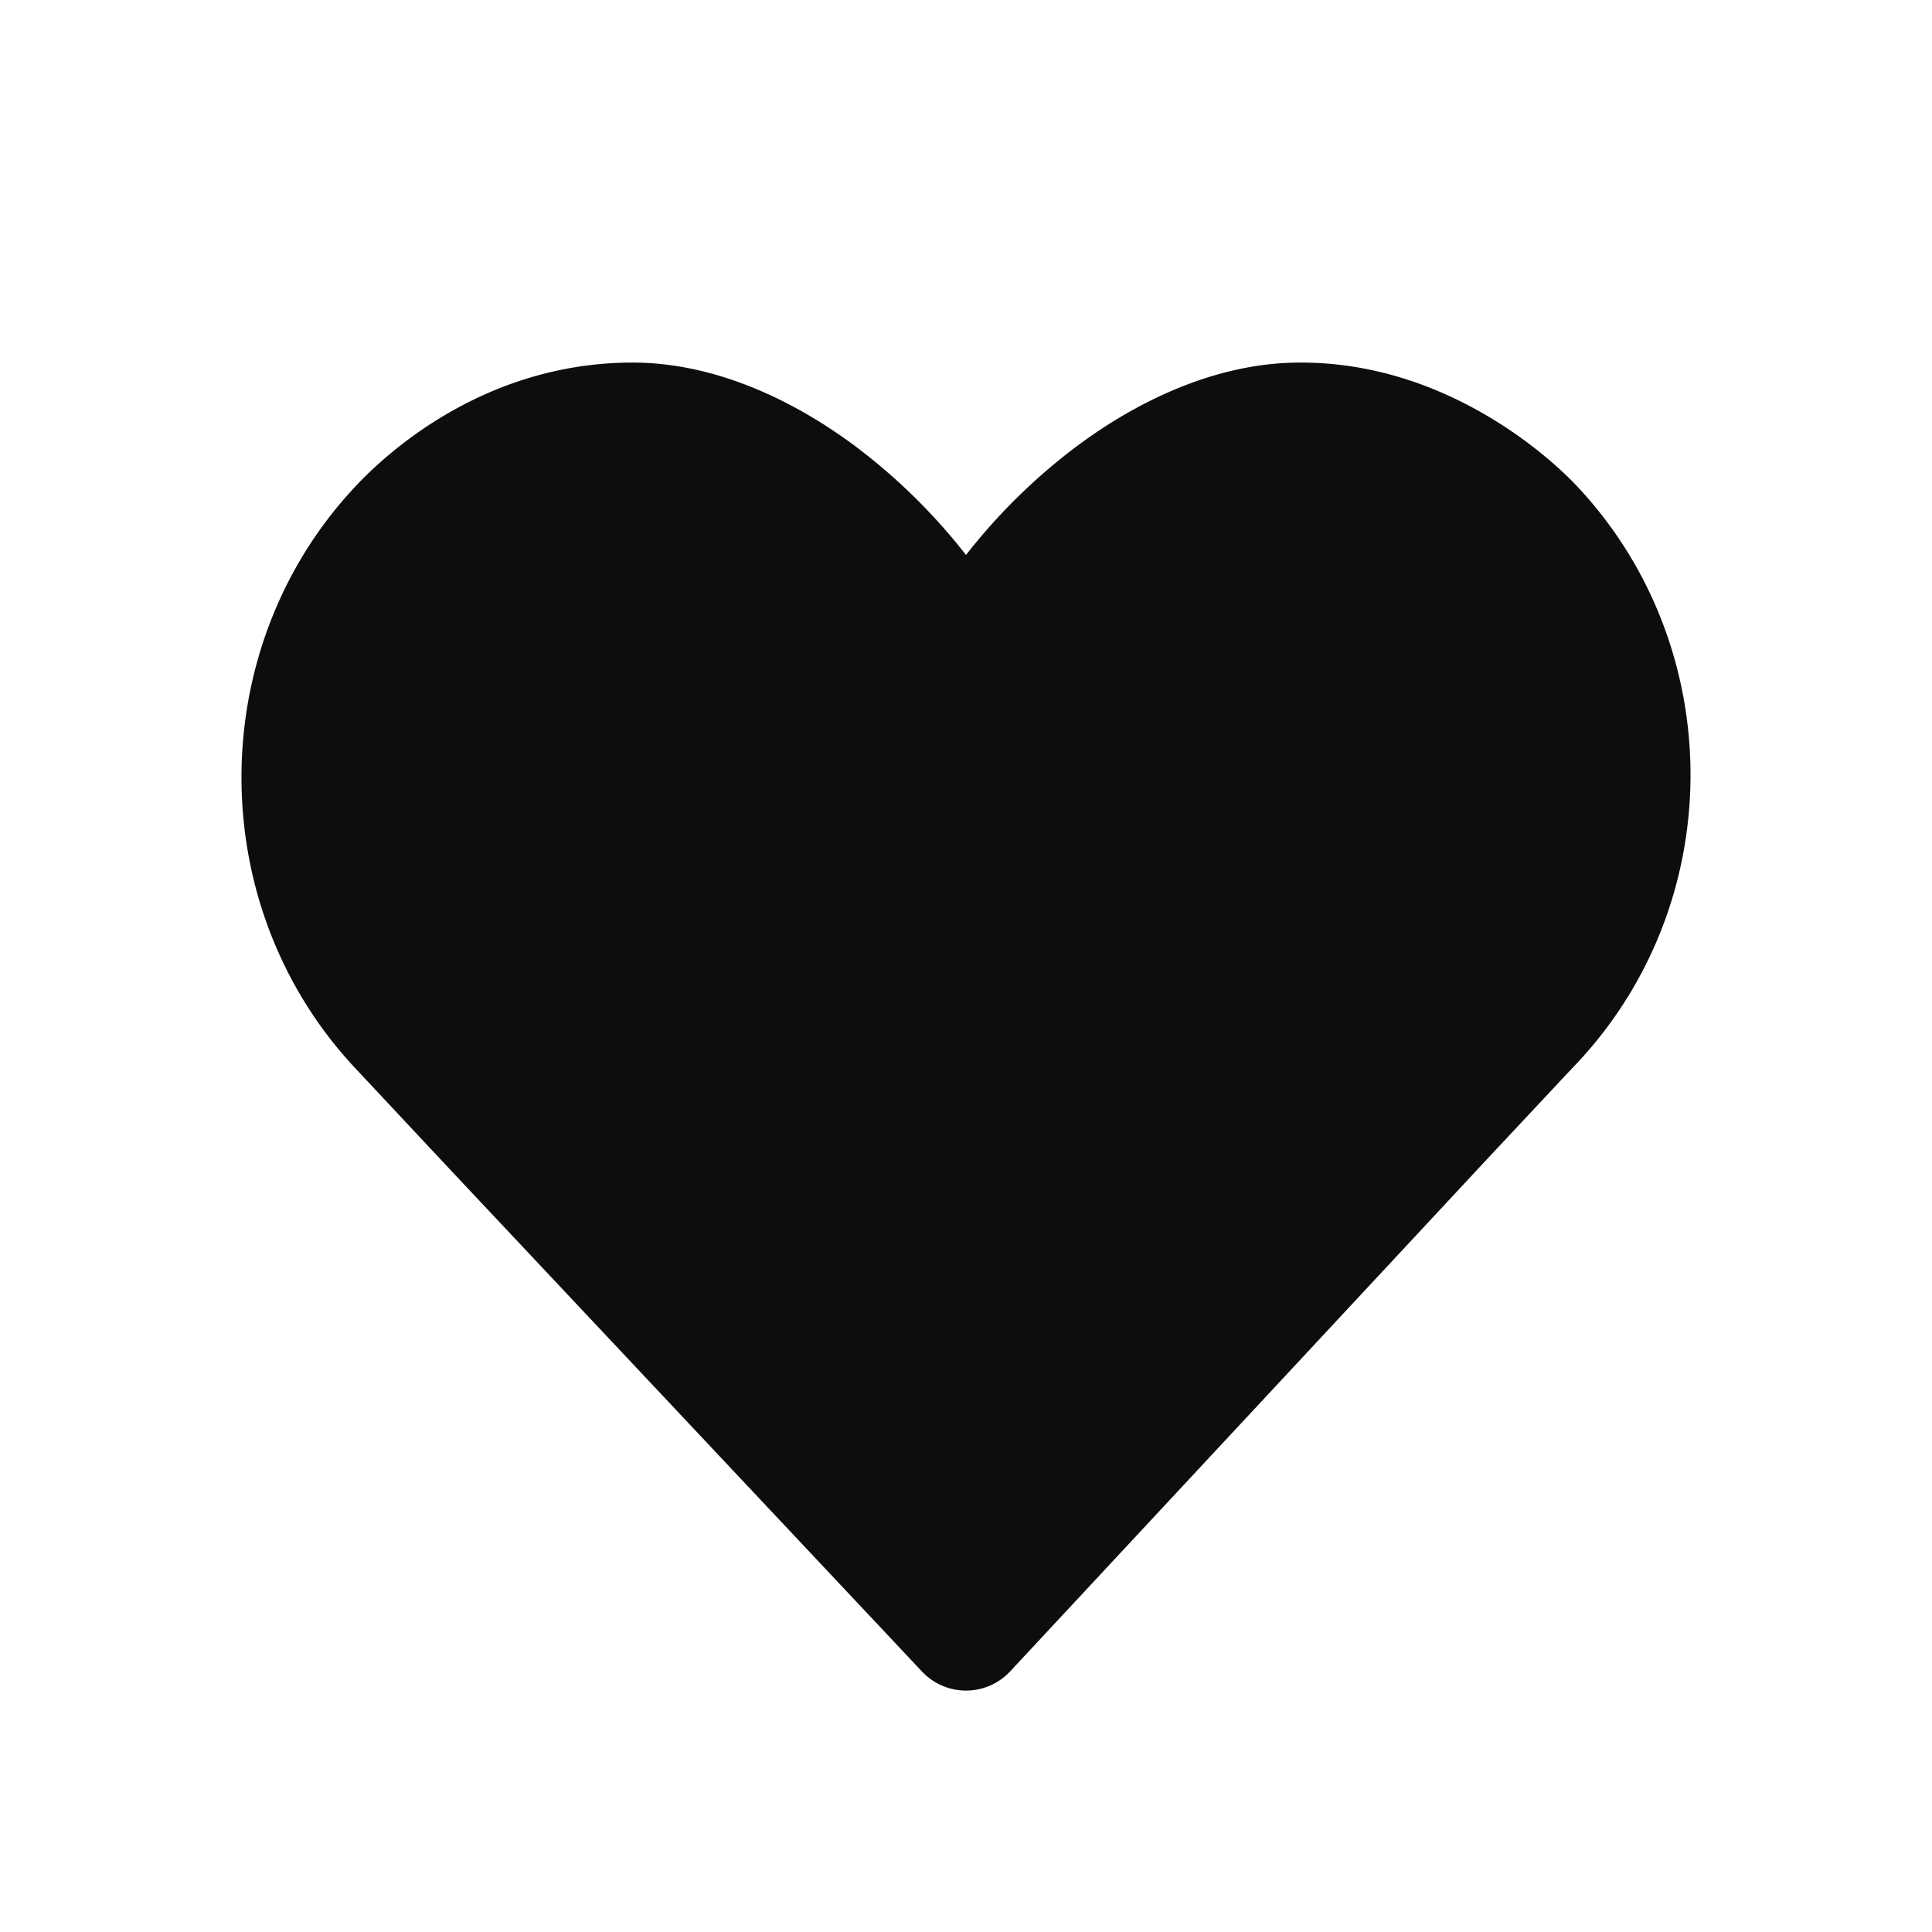 <svg xmlns="http://www.w3.org/2000/svg" width="24" height="24" fill="none"><path fill="#0C0D0D" d="M19.599 6.049c-.373-.4-1.663-1.548-3.444-1.545-.977-.002-1.944.422-2.76 1.025A7.32 7.32 0 0 0 12 6.894a7.328 7.328 0 0 0-1.394-1.365c-.815-.603-1.78-1.027-2.755-1.025-1.856.004-3.074 1.15-3.442 1.545-1.879 2.008-1.879 5.208 0 7.216l1.223 1.307.001.001 5.82 6.191a.75.75 0 0 0 1.096-.002l5.763-6.19.001-.002 1.217-1.3c1.95-2.01 1.947-5.214.069-7.221Z"/></svg>